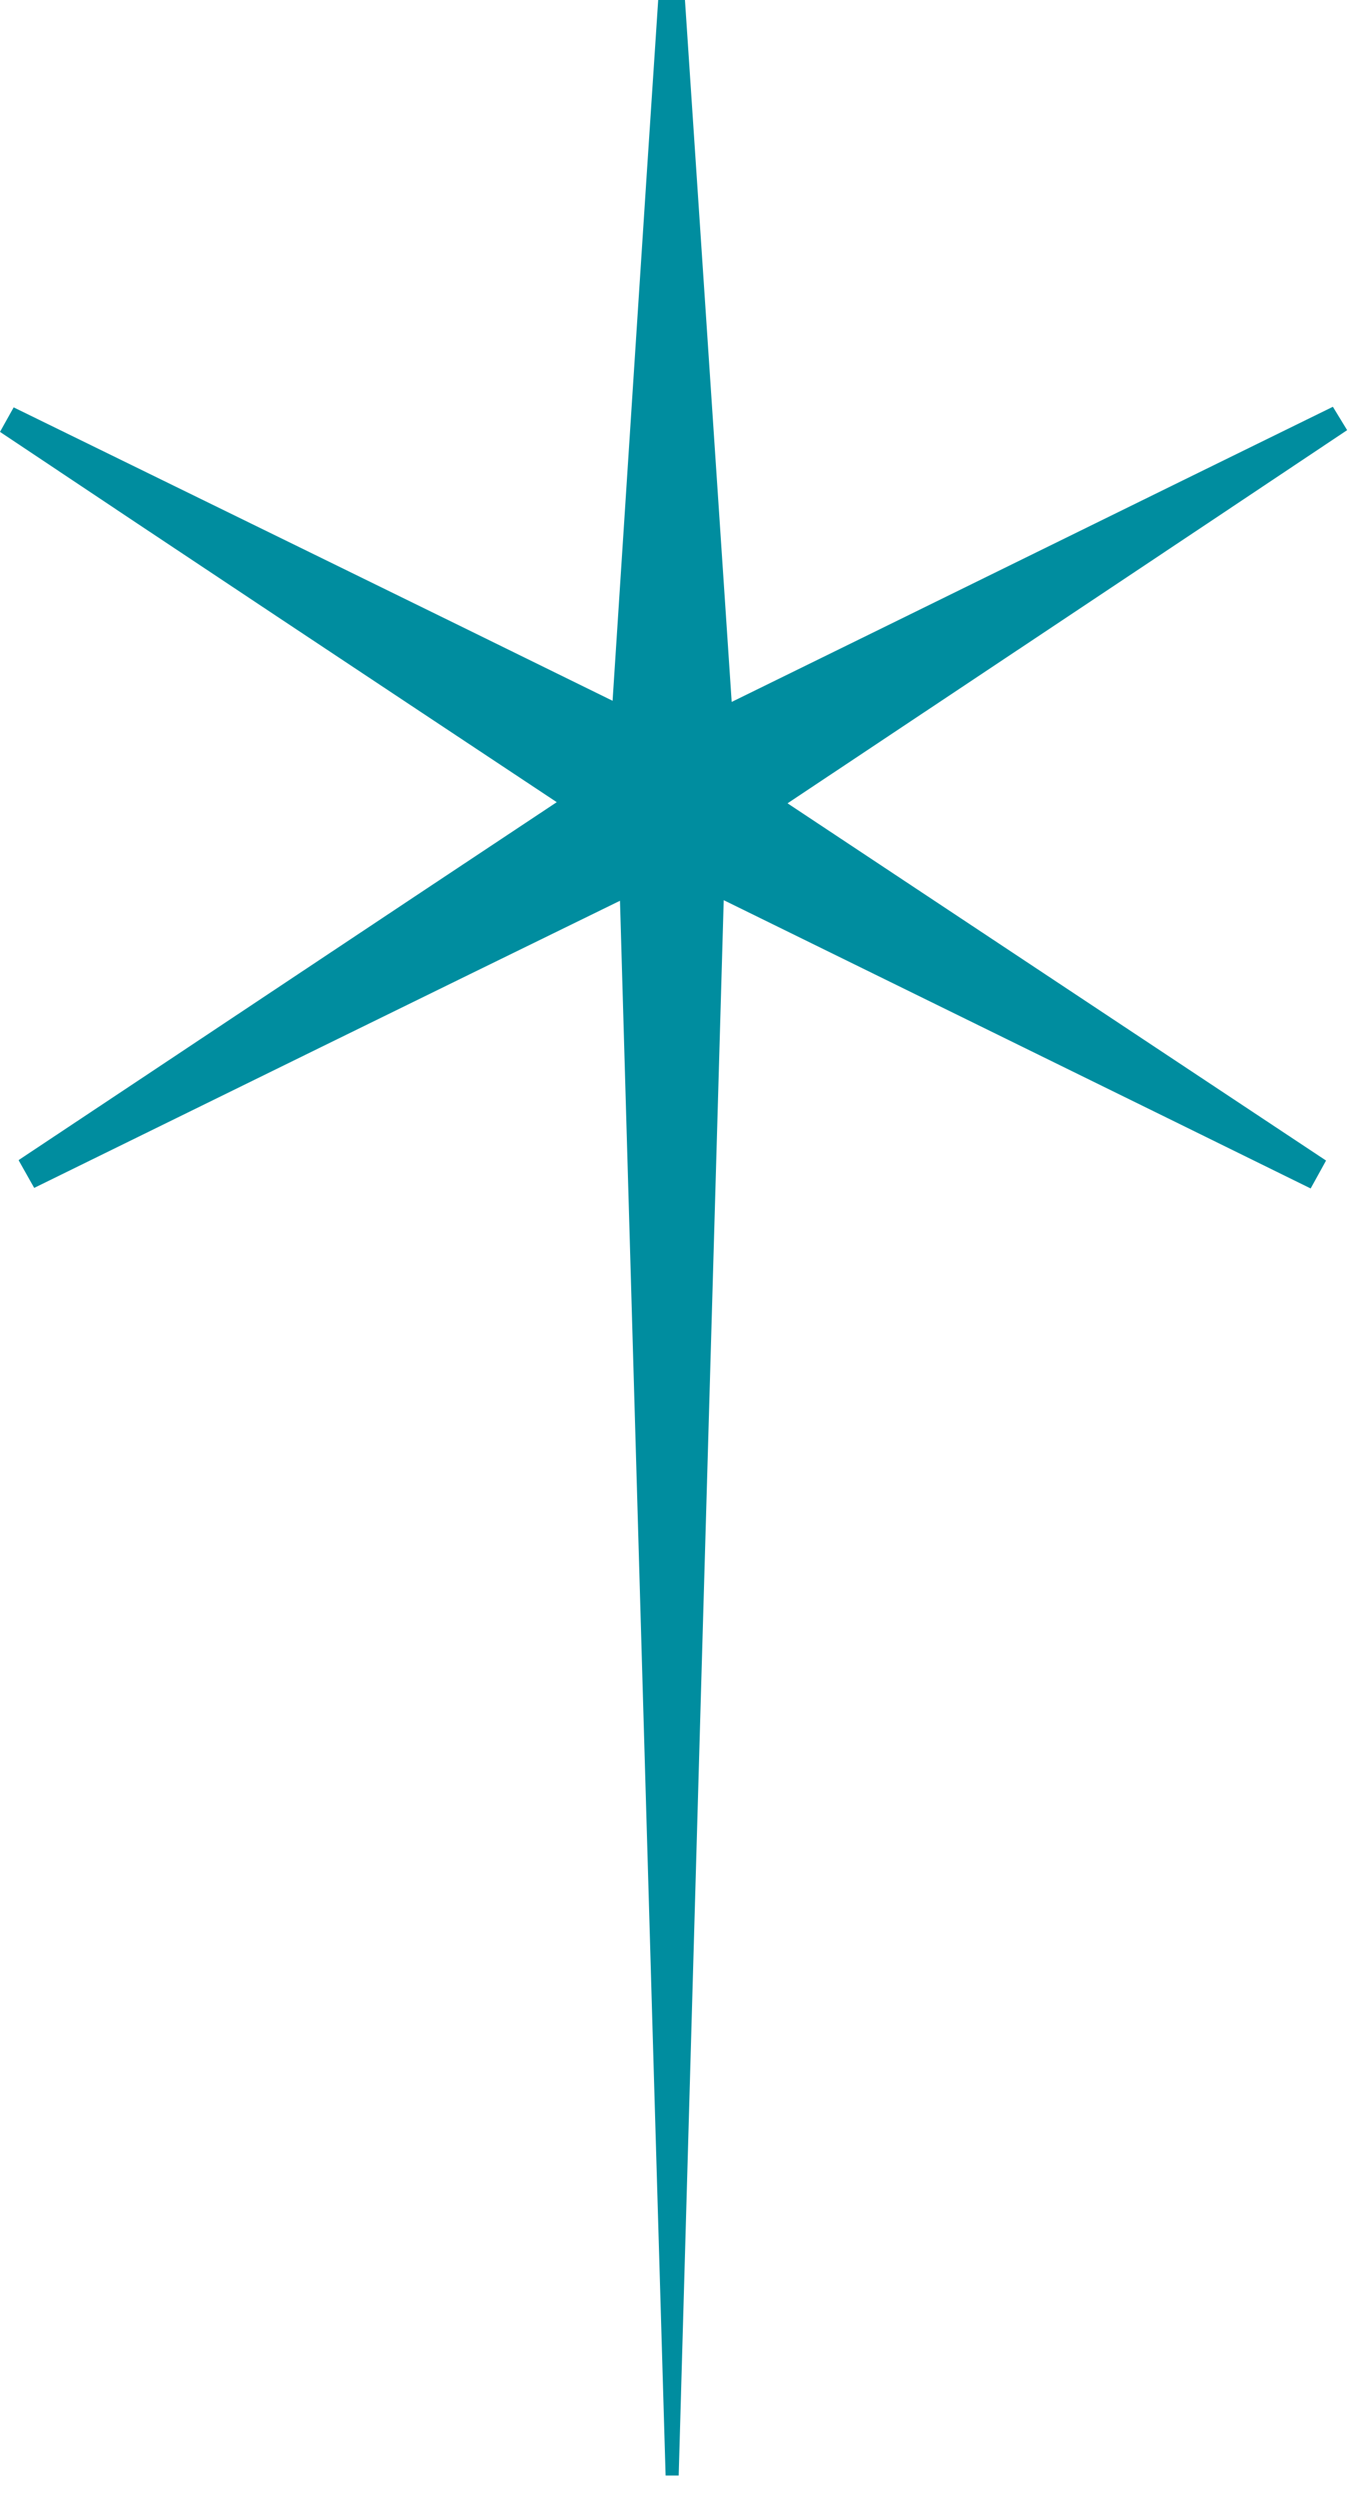 <svg width="44" height="81" viewBox="0 0 44 81" fill="none" xmlns="http://www.w3.org/2000/svg">
<path d="M0.609 37.581C6.388 33.742 12.168 29.884 18.039 25.989C11.946 21.947 5.964 17.979 0 13.992C0.148 13.733 0.295 13.456 0.443 13.198C6.813 16.317 13.165 19.418 19.848 22.704C20.347 15.044 20.827 7.513 21.326 0C21.621 0 21.898 0 22.193 0C22.692 7.494 23.19 14.97 23.707 22.741C30.225 19.547 36.706 16.354 43.186 13.179L43.648 13.936C37.629 17.96 31.61 21.966 25.517 26.026C31.333 29.884 37.149 33.742 42.965 37.6C42.799 37.895 42.633 38.209 42.466 38.504C36.281 35.459 30.096 32.431 23.449 29.164C22.95 46.423 22.47 63.312 21.99 80.202H21.566C21.067 63.312 20.587 46.423 20.088 29.183C13.515 32.395 7.312 35.44 1.108 38.486C0.942 38.191 0.776 37.895 0.609 37.6V37.581Z" fill="#008D9F"/>
</svg>

